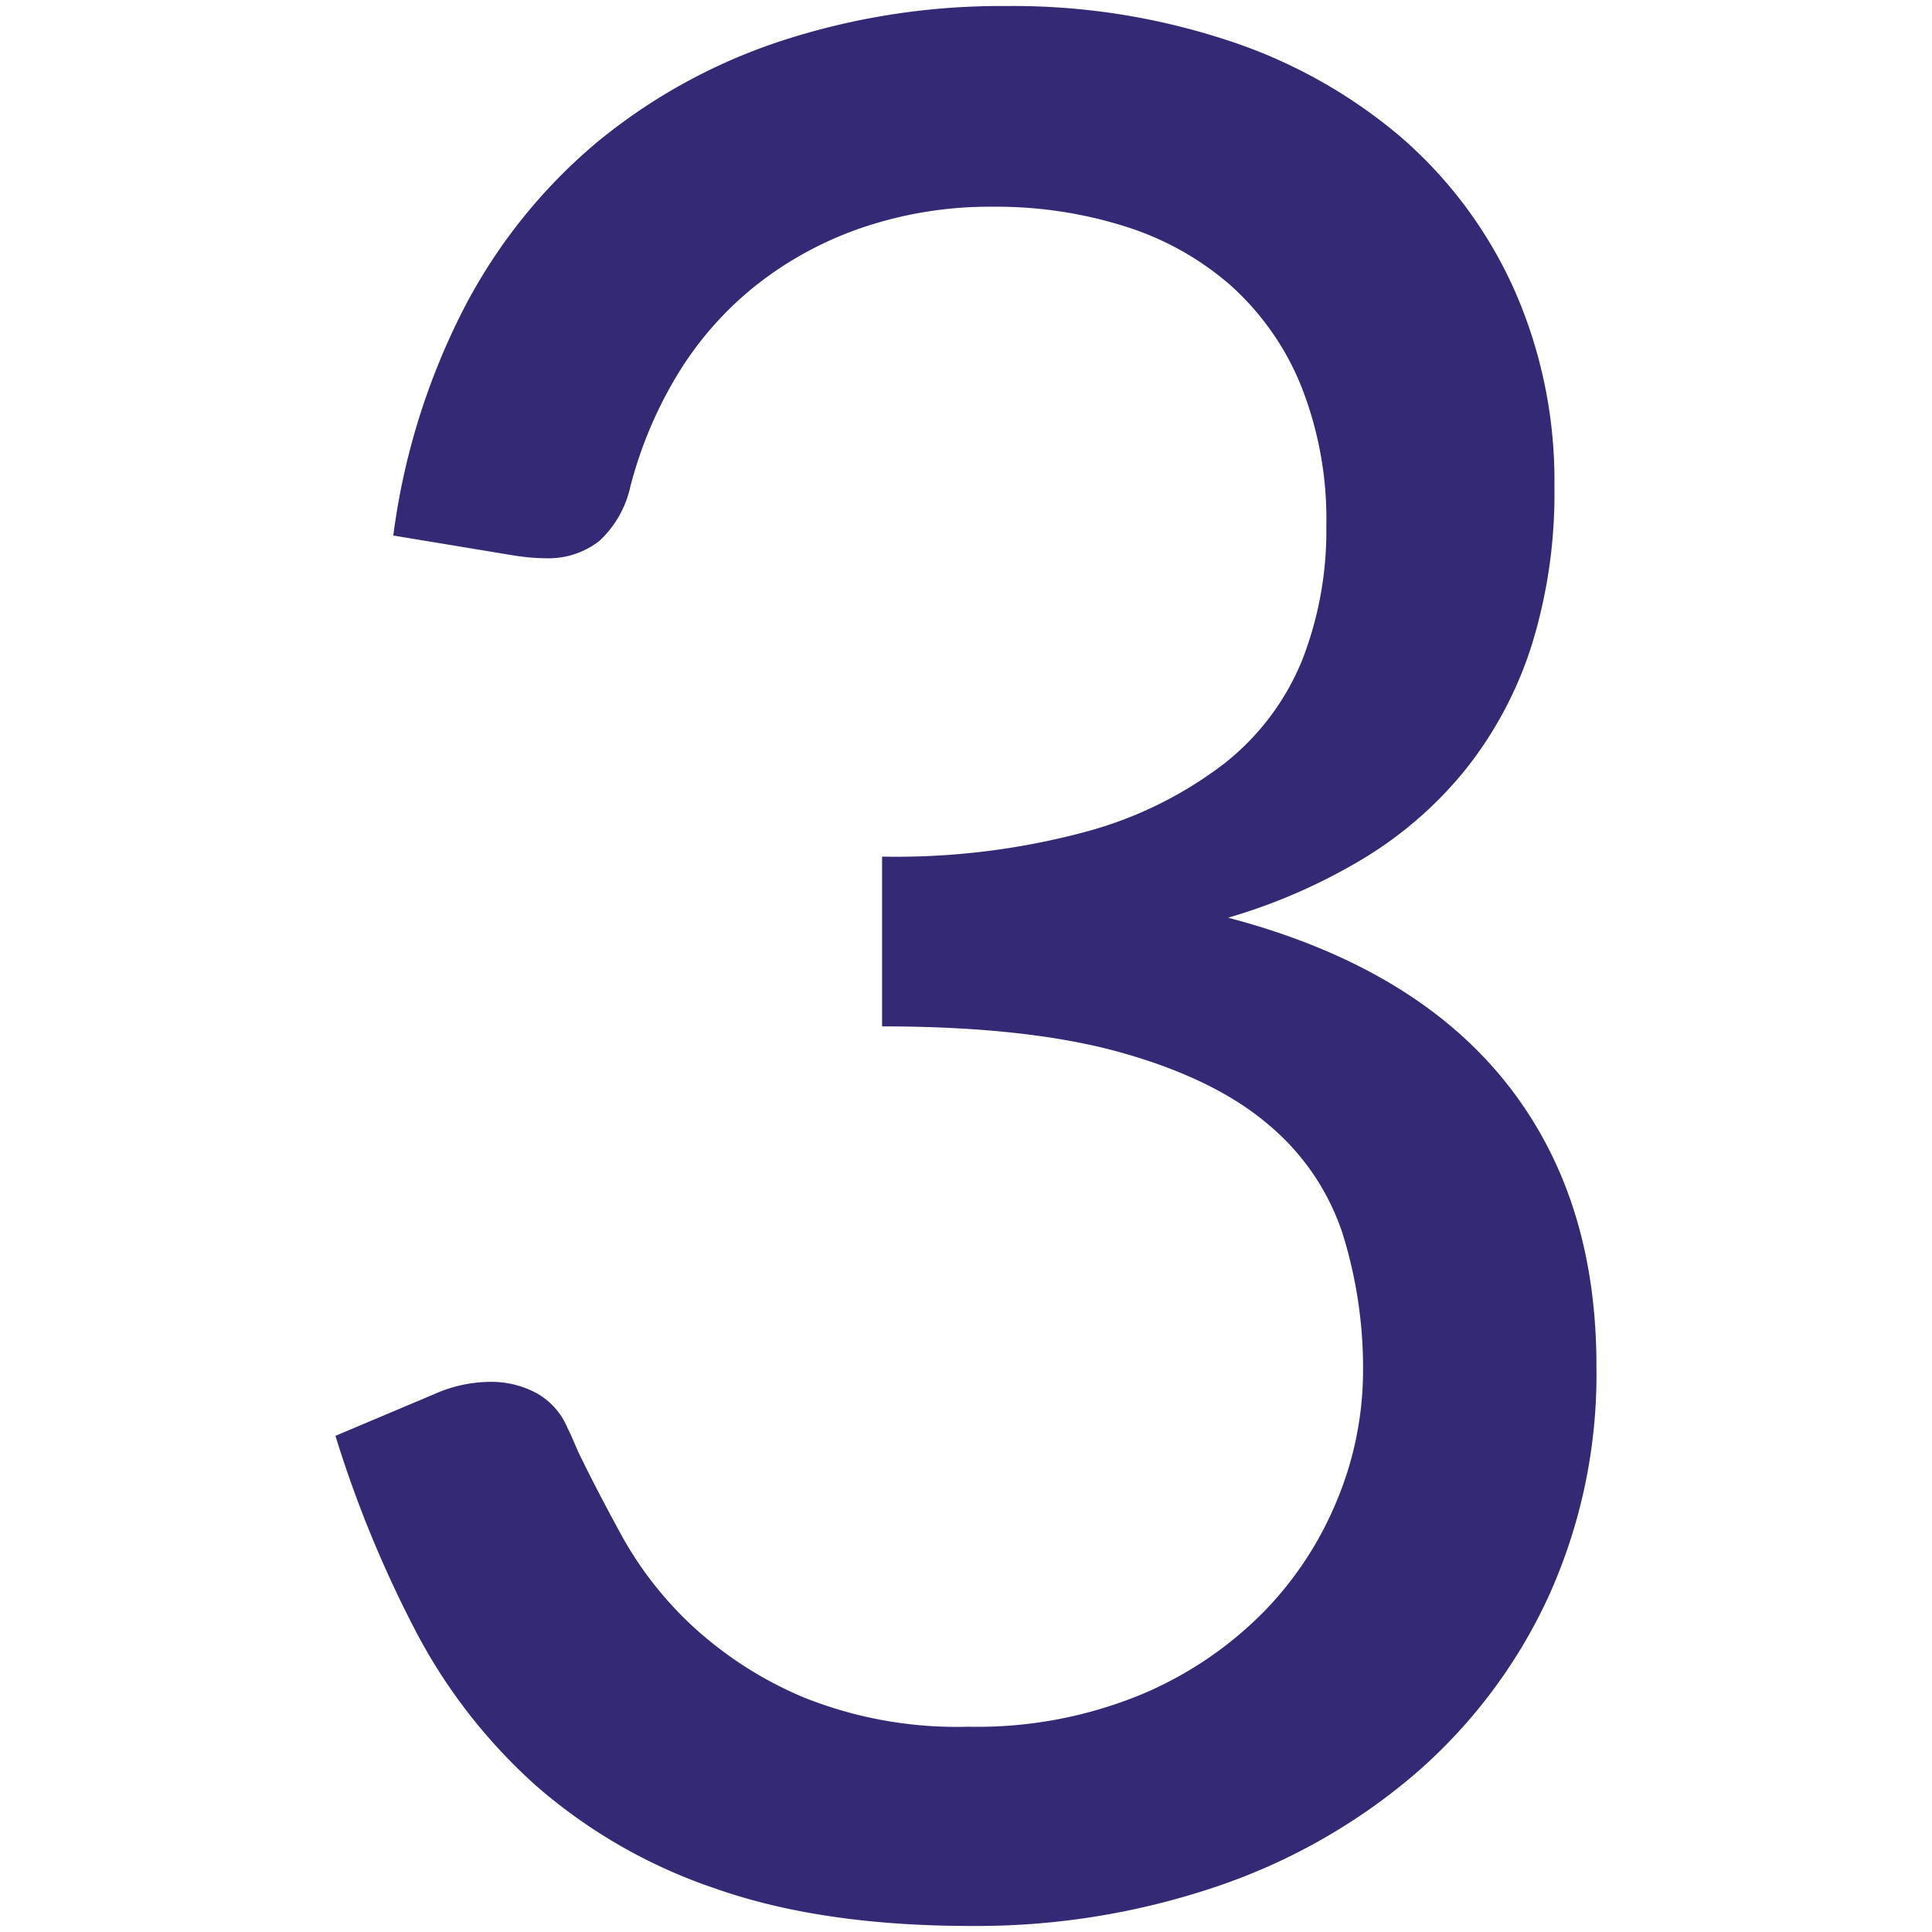 <?xml version="1.0" encoding="utf-8"?><svg xmlns="http://www.w3.org/2000/svg" width="160" height="160" viewBox="0 0 160 160"><path d="M83.36.5a56.69 56.69 0 0 1 18.24 2.82 42.49 42.49 0 0 1 14.38 8 36.39 36.39 0 0 1 9.39 12.59 39.07 39.07 0 0 1 3.36 16.39 42.37 42.37 0 0 1-1.9 13.19 32.09 32.09 0 0 1-5.43 10.2 32.45 32.45 0 0 1-8.52 7.43A47.48 47.48 0 0 1 101.71 76q15.19 4 22.85 13.46t7.65 23.66a44.5 44.5 0 0 1-4.07 19.32A43.45 43.45 0 0 1 117 147.07a49.77 49.77 0 0 1-16.44 9.23 62 62 0 0 1-20.13 3.2q-12.37 0-21.16-3.09a43.87 43.87 0 0 1-14.87-8.52 45.35 45.35 0 0 1-10-12.86 96.18 96.18 0 0 1-6.62-16.12l8.22-3.47a11.49 11.49 0 0 1 4.56-1 7.9 7.9 0 0 1 3.85.92 5.88 5.88 0 0 1 2.59 2.9q.22.44.43.92c.14.33.29.67.43 1q1.52 3.15 3.69 7.11a30.08 30.08 0 0 0 5.86 7.43 31.63 31.63 0 0 0 9.17 5.86A34.14 34.14 0 0 0 80.22 143a35.61 35.61 0 0 0 14.27-2.66 31.1 31.1 0 0 0 10.2-6.89 28.89 28.89 0 0 0 6.13-9.44 27.89 27.89 0 0 0 2.06-10.31 37.32 37.32 0 0 0-1.68-11.5 19.83 19.83 0 0 0-6.08-9q-4.4-3.8-12.16-6T73.05 85V70.94a60.29 60.29 0 0 0 16.88-2.06 32.9 32.9 0 0 0 11.45-5.64 20.93 20.93 0 0 0 6.46-8.57 29.41 29.41 0 0 0 2-11.07 29.87 29.87 0 0 0-2.12-11.72 22.54 22.54 0 0 0-5.81-8.25 24.3 24.3 0 0 0-8.74-4.88 35.36 35.36 0 0 0-10.91-1.63 32.85 32.85 0 0 0-10.85 1.73 29.48 29.48 0 0 0-8.85 4.82A28.06 28.06 0 0 0 56.12 31a34.54 34.54 0 0 0-3.91 9.27 8.65 8.65 0 0 1-2.6 4.55 6.84 6.84 0 0 1-4.45 1.41q-.54 0-1.14-.05t-1.36-.16l-10.09-1.67a57.21 57.21 0 0 1 5.86-18.83 44.88 44.88 0 0 1 11-13.73 47 47 0 0 1 15.3-8.41A58.54 58.54 0 0 1 83.36.5z" fill="#342975"/></svg>